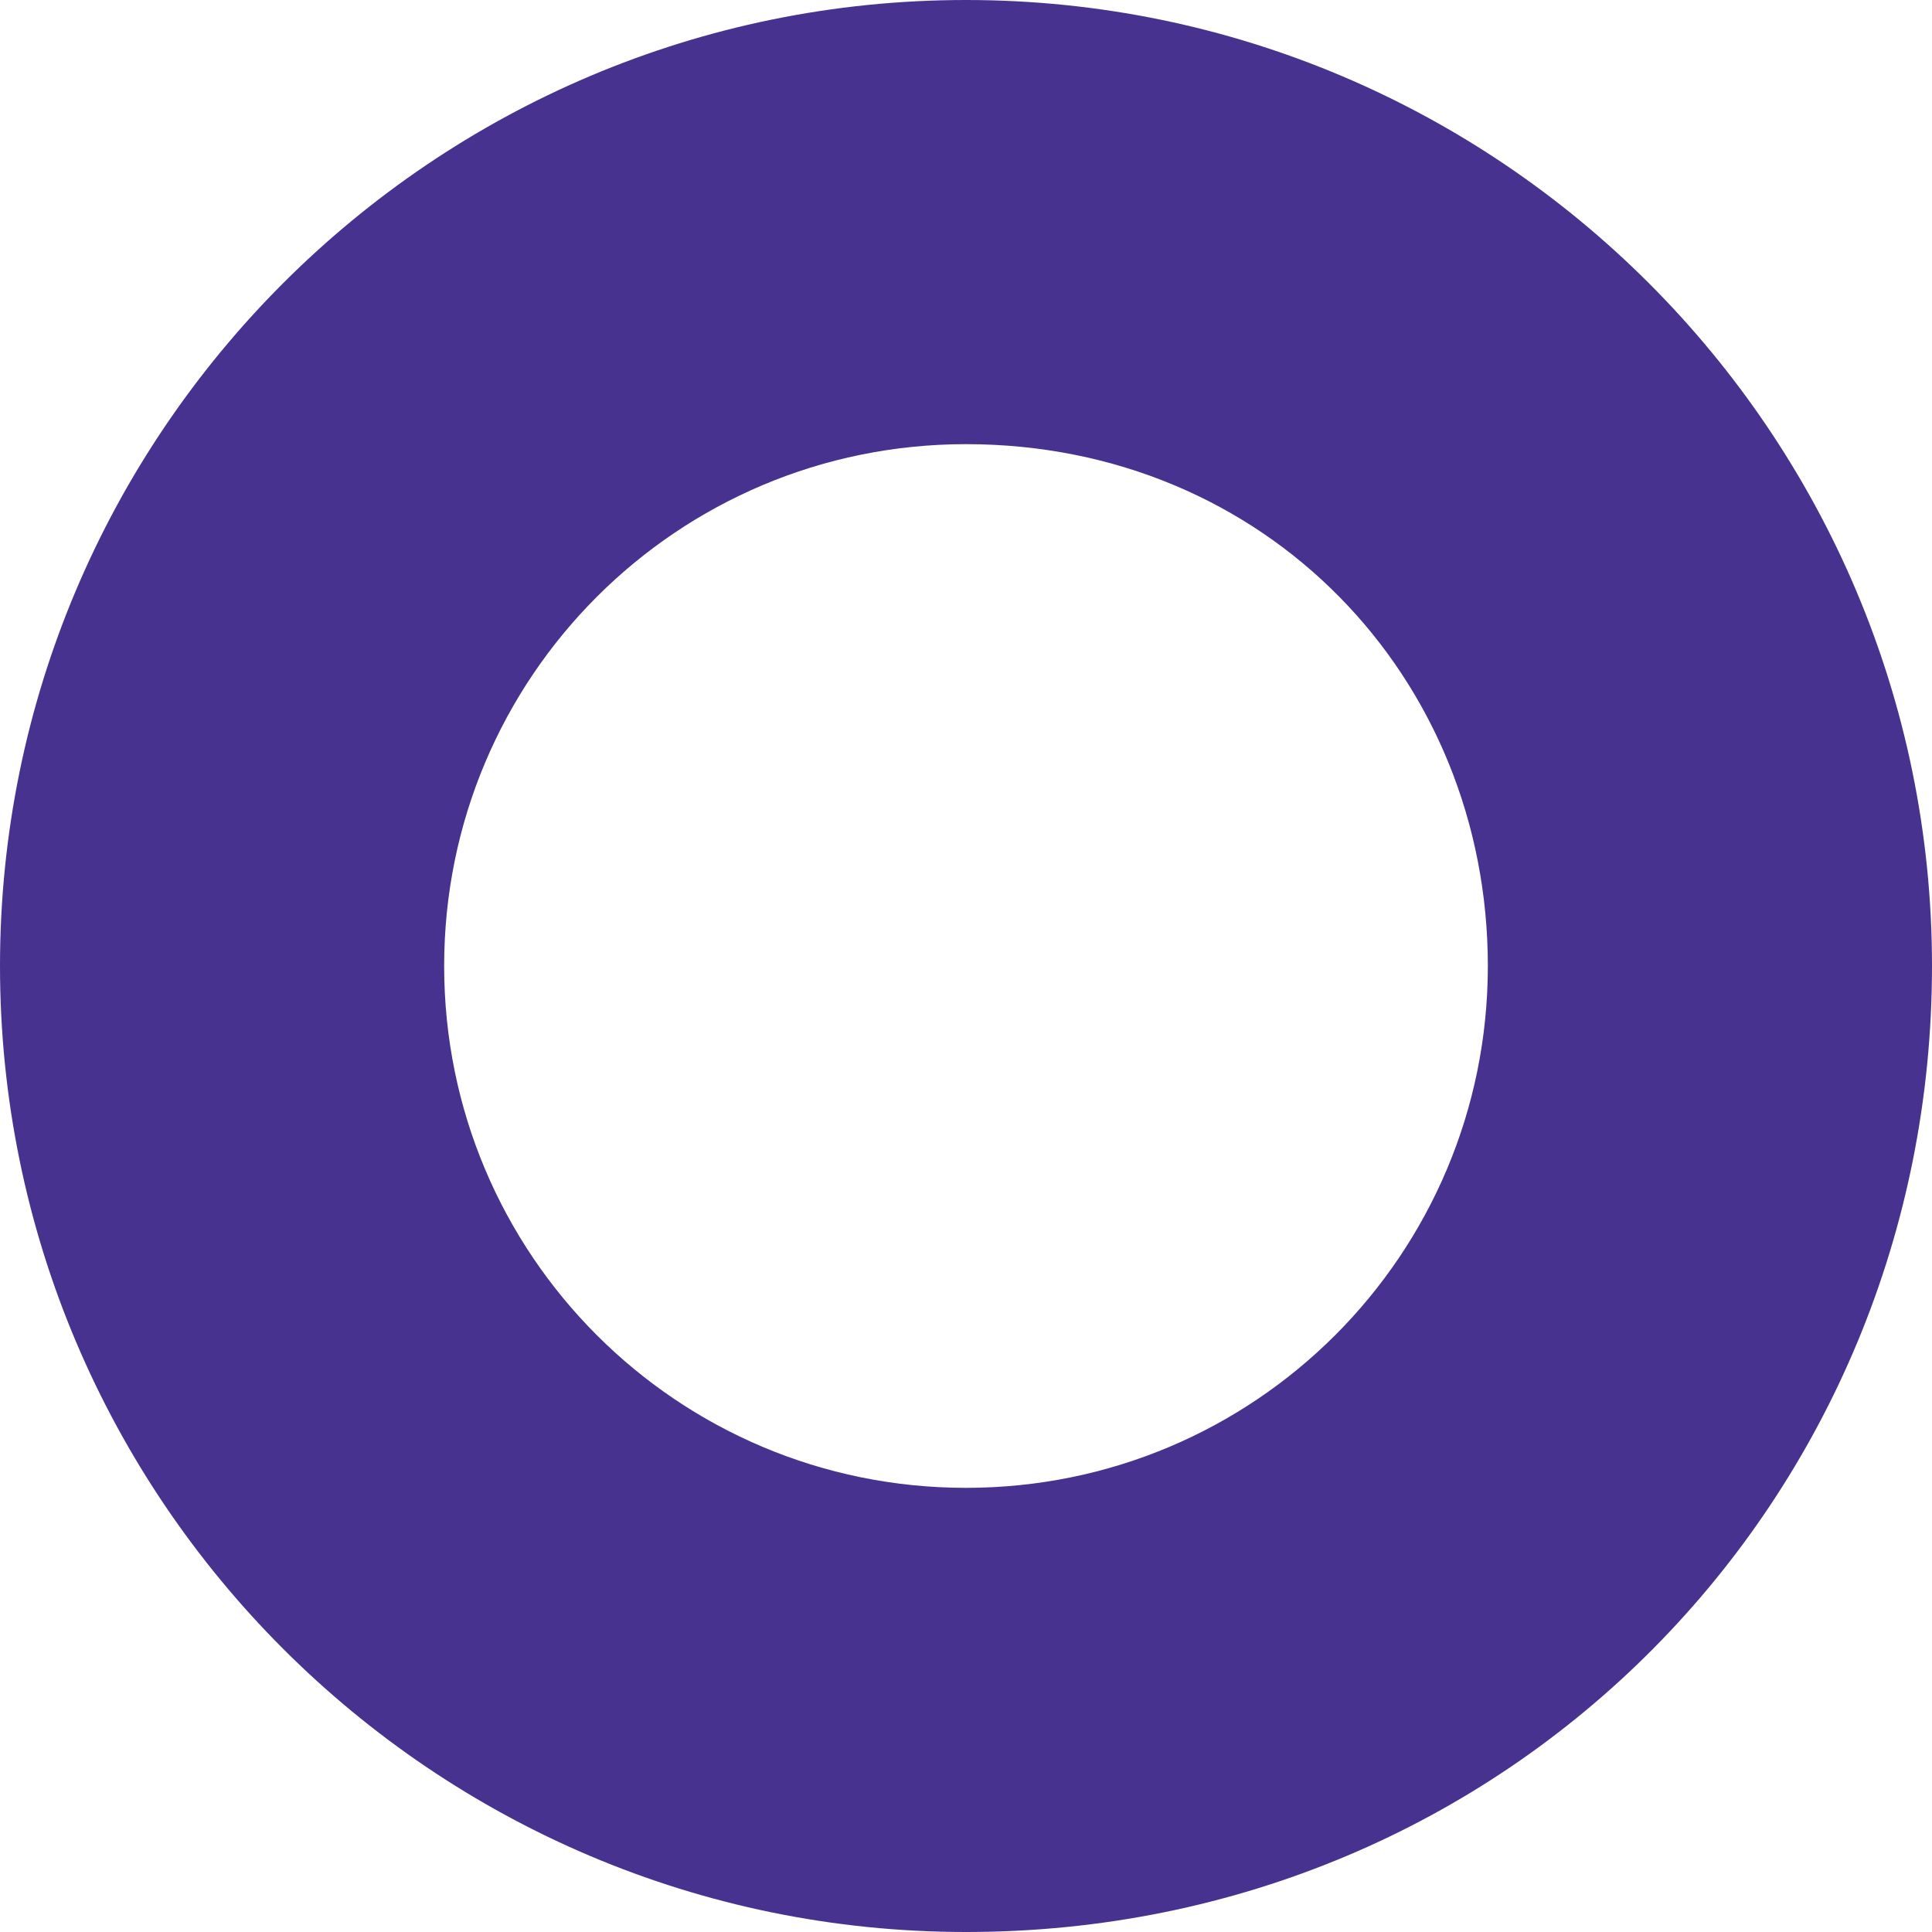<svg width="19" height="19" viewBox="0 0 19 19" fill="none" xmlns="http://www.w3.org/2000/svg">
<path d="M9.5 19C4.259 19 0 14.741 0 9.5C0 4.259 4.259 0 9.5 0C14.741 0 19 4.259 19 9.5C19 14.741 14.851 19 9.5 19ZM9.5 4.368C6.661 4.368 4.368 6.661 4.368 9.5C4.368 12.339 6.661 14.632 9.5 14.632C12.339 14.632 14.632 12.339 14.632 9.5C14.632 6.661 12.448 4.368 9.5 4.368Z" fill="#483290"/>
</svg>
